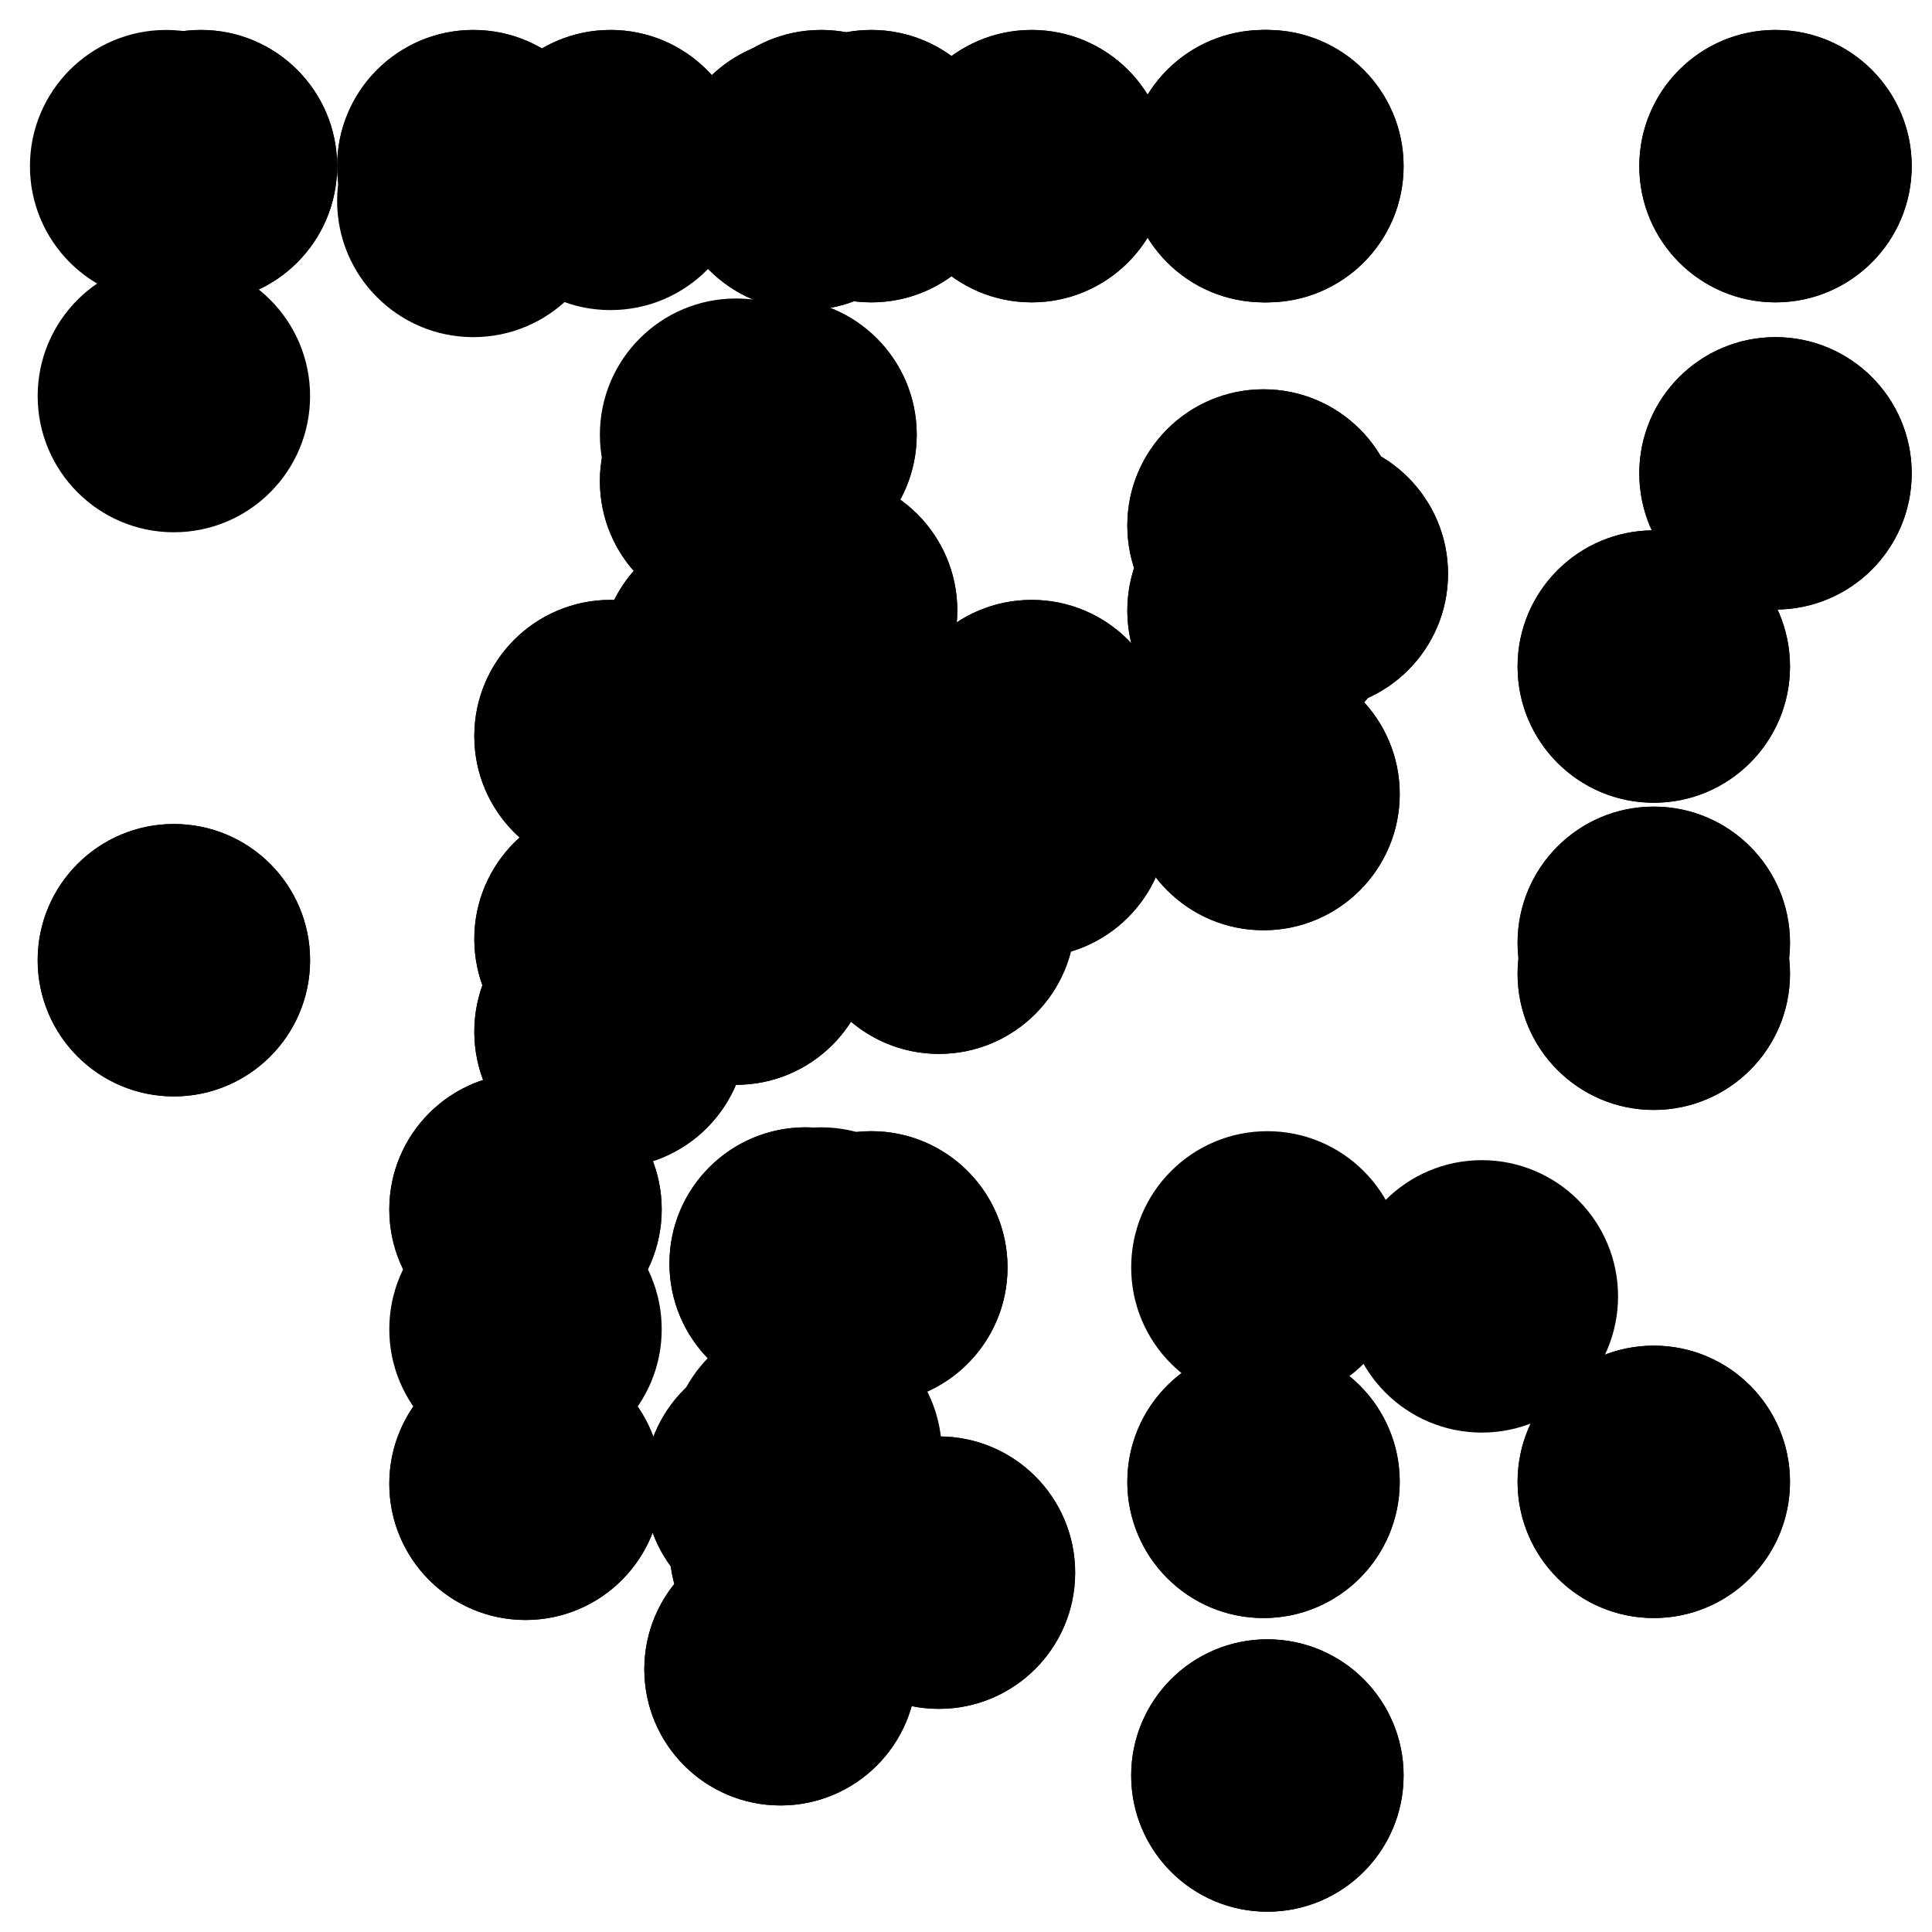 <svg xmlns="http://www.w3.org/2000/svg" width="1000" height="1000" preserveAspectRatio="xMinYMin meet"><circle cx="86" cy="86" r="70" fill="#000" stroke="null"/><circle cx="104" cy="86" r="70" fill="#000" stroke="null"/><circle cx="245" cy="86" r="70" fill="#000" stroke="null"/><circle cx="919" cy="86" r="70" fill="#000" stroke="null"/><circle cx="656" cy="86" r="70" fill="#000" stroke="null"/><circle cx="451" cy="86" r="70" fill="#000" stroke="null"/><circle cx="425" cy="86" r="70" fill="#000" stroke="null"/><circle cx="534" cy="86" r="70" fill="#000" stroke="null"/><circle cx="316" cy="86" r="70" fill="#000" stroke="null"/><circle cx="654" cy="86" r="70" fill="#000" stroke="null"/><circle cx="104" cy="86" r="70" fill="#000" stroke="null"/><circle cx="245" cy="104" r="70" fill="#000" stroke="null"/><circle cx="919" cy="245" r="70" fill="#000" stroke="null"/><circle cx="656" cy="919" r="70" fill="#000" stroke="null"/><circle cx="451" cy="656" r="70" fill="#000" stroke="null"/><circle cx="425" cy="451" r="70" fill="#000" stroke="null"/><circle cx="534" cy="425" r="70" fill="#000" stroke="null"/><circle cx="316" cy="534" r="70" fill="#000" stroke="null"/><circle cx="654" cy="316" r="70" fill="#000" stroke="null"/><circle cx="417" cy="654" r="70" fill="#000" stroke="null"/><circle cx="245" cy="86" r="70" fill="#000" stroke="null"/><circle cx="919" cy="245" r="70" fill="#000" stroke="null"/><circle cx="656" cy="656" r="70" fill="#000" stroke="null"/><circle cx="451" cy="425" r="70" fill="#000" stroke="null"/><circle cx="425" cy="316" r="70" fill="#000" stroke="null"/><circle cx="534" cy="417" r="70" fill="#000" stroke="null"/><circle cx="316" cy="381" r="70" fill="#000" stroke="null"/><circle cx="654" cy="272" r="70" fill="#000" stroke="null"/><circle cx="417" cy="90" r="70" fill="#000" stroke="null"/><circle cx="856" cy="767" r="70" fill="#000" stroke="null"/><circle cx="919" cy="86" r="70" fill="#000" stroke="null"/><circle cx="656" cy="919" r="70" fill="#000" stroke="null"/><circle cx="451" cy="425" r="70" fill="#000" stroke="null"/><circle cx="425" cy="654" r="70" fill="#000" stroke="null"/><circle cx="534" cy="381" r="70" fill="#000" stroke="null"/><circle cx="316" cy="486" r="70" fill="#000" stroke="null"/><circle cx="654" cy="767" r="70" fill="#000" stroke="null"/><circle cx="417" cy="801" r="70" fill="#000" stroke="null"/><circle cx="856" cy="345" r="70" fill="#000" stroke="null"/><circle cx="381" cy="491" r="70" fill="#000" stroke="null"/><circle cx="656" cy="86" r="70" fill="#000" stroke="null"/><circle cx="451" cy="656" r="70" fill="#000" stroke="null"/><circle cx="425" cy="316" r="70" fill="#000" stroke="null"/><circle cx="534" cy="381" r="70" fill="#000" stroke="null"/><circle cx="316" cy="90" r="70" fill="#000" stroke="null"/><circle cx="654" cy="411" r="70" fill="#000" stroke="null"/><circle cx="417" cy="345" r="70" fill="#000" stroke="null"/><circle cx="856" cy="488" r="70" fill="#000" stroke="null"/><circle cx="381" cy="249" r="70" fill="#000" stroke="null"/><circle cx="404" cy="225" r="70" fill="#000" stroke="null"/><circle cx="451" cy="86" r="70" fill="#000" stroke="null"/><circle cx="425" cy="451" r="70" fill="#000" stroke="null"/><circle cx="534" cy="417" r="70" fill="#000" stroke="null"/><circle cx="316" cy="486" r="70" fill="#000" stroke="null"/><circle cx="654" cy="411" r="70" fill="#000" stroke="null"/><circle cx="417" cy="752" r="70" fill="#000" stroke="null"/><circle cx="856" cy="504" r="70" fill="#000" stroke="null"/><circle cx="381" cy="342" r="70" fill="#000" stroke="null"/><circle cx="404" cy="769" r="70" fill="#000" stroke="null"/><circle cx="272" cy="768" r="70" fill="#000" stroke="null"/><circle cx="425" cy="86" r="70" fill="#000" stroke="null"/><circle cx="534" cy="425" r="70" fill="#000" stroke="null"/><circle cx="316" cy="381" r="70" fill="#000" stroke="null"/><circle cx="654" cy="767" r="70" fill="#000" stroke="null"/><circle cx="417" cy="345" r="70" fill="#000" stroke="null"/><circle cx="856" cy="504" r="70" fill="#000" stroke="null"/><circle cx="381" cy="225" r="70" fill="#000" stroke="null"/><circle cx="404" cy="864" r="70" fill="#000" stroke="null"/><circle cx="272" cy="626" r="70" fill="#000" stroke="null"/><circle cx="486" cy="814" r="70" fill="#000" stroke="null"/><circle cx="534" cy="86" r="70" fill="#000" stroke="null"/><circle cx="316" cy="534" r="70" fill="#000" stroke="null"/><circle cx="654" cy="272" r="70" fill="#000" stroke="null"/><circle cx="417" cy="801" r="70" fill="#000" stroke="null"/><circle cx="856" cy="488" r="70" fill="#000" stroke="null"/><circle cx="381" cy="342" r="70" fill="#000" stroke="null"/><circle cx="404" cy="864" r="70" fill="#000" stroke="null"/><circle cx="272" cy="688" r="70" fill="#000" stroke="null"/><circle cx="486" cy="475" r="70" fill="#000" stroke="null"/><circle cx="90" cy="497" r="70" fill="#000" stroke="null"/><circle cx="316" cy="86" r="70" fill="#000" stroke="null"/><circle cx="654" cy="316" r="70" fill="#000" stroke="null"/><circle cx="417" cy="90" r="70" fill="#000" stroke="null"/><circle cx="856" cy="345" r="70" fill="#000" stroke="null"/><circle cx="381" cy="249" r="70" fill="#000" stroke="null"/><circle cx="404" cy="769" r="70" fill="#000" stroke="null"/><circle cx="272" cy="626" r="70" fill="#000" stroke="null"/><circle cx="486" cy="475" r="70" fill="#000" stroke="null"/><circle cx="90" cy="205" r="70" fill="#000" stroke="null"/><circle cx="679" cy="297" r="70" fill="#000" stroke="null"/><circle cx="654" cy="86" r="70" fill="#000" stroke="null"/><circle cx="417" cy="654" r="70" fill="#000" stroke="null"/><circle cx="856" cy="767" r="70" fill="#000" stroke="null"/><circle cx="381" cy="491" r="70" fill="#000" stroke="null"/><circle cx="404" cy="225" r="70" fill="#000" stroke="null"/><circle cx="272" cy="768" r="70" fill="#000" stroke="null"/><circle cx="486" cy="814" r="70" fill="#000" stroke="null"/><circle cx="90" cy="497" r="70" fill="#000" stroke="null"/><circle cx="679" cy="297" r="70" fill="#000" stroke="null"/><circle cx="767" cy="671" r="70" fill="#000" stroke="null"/></svg>